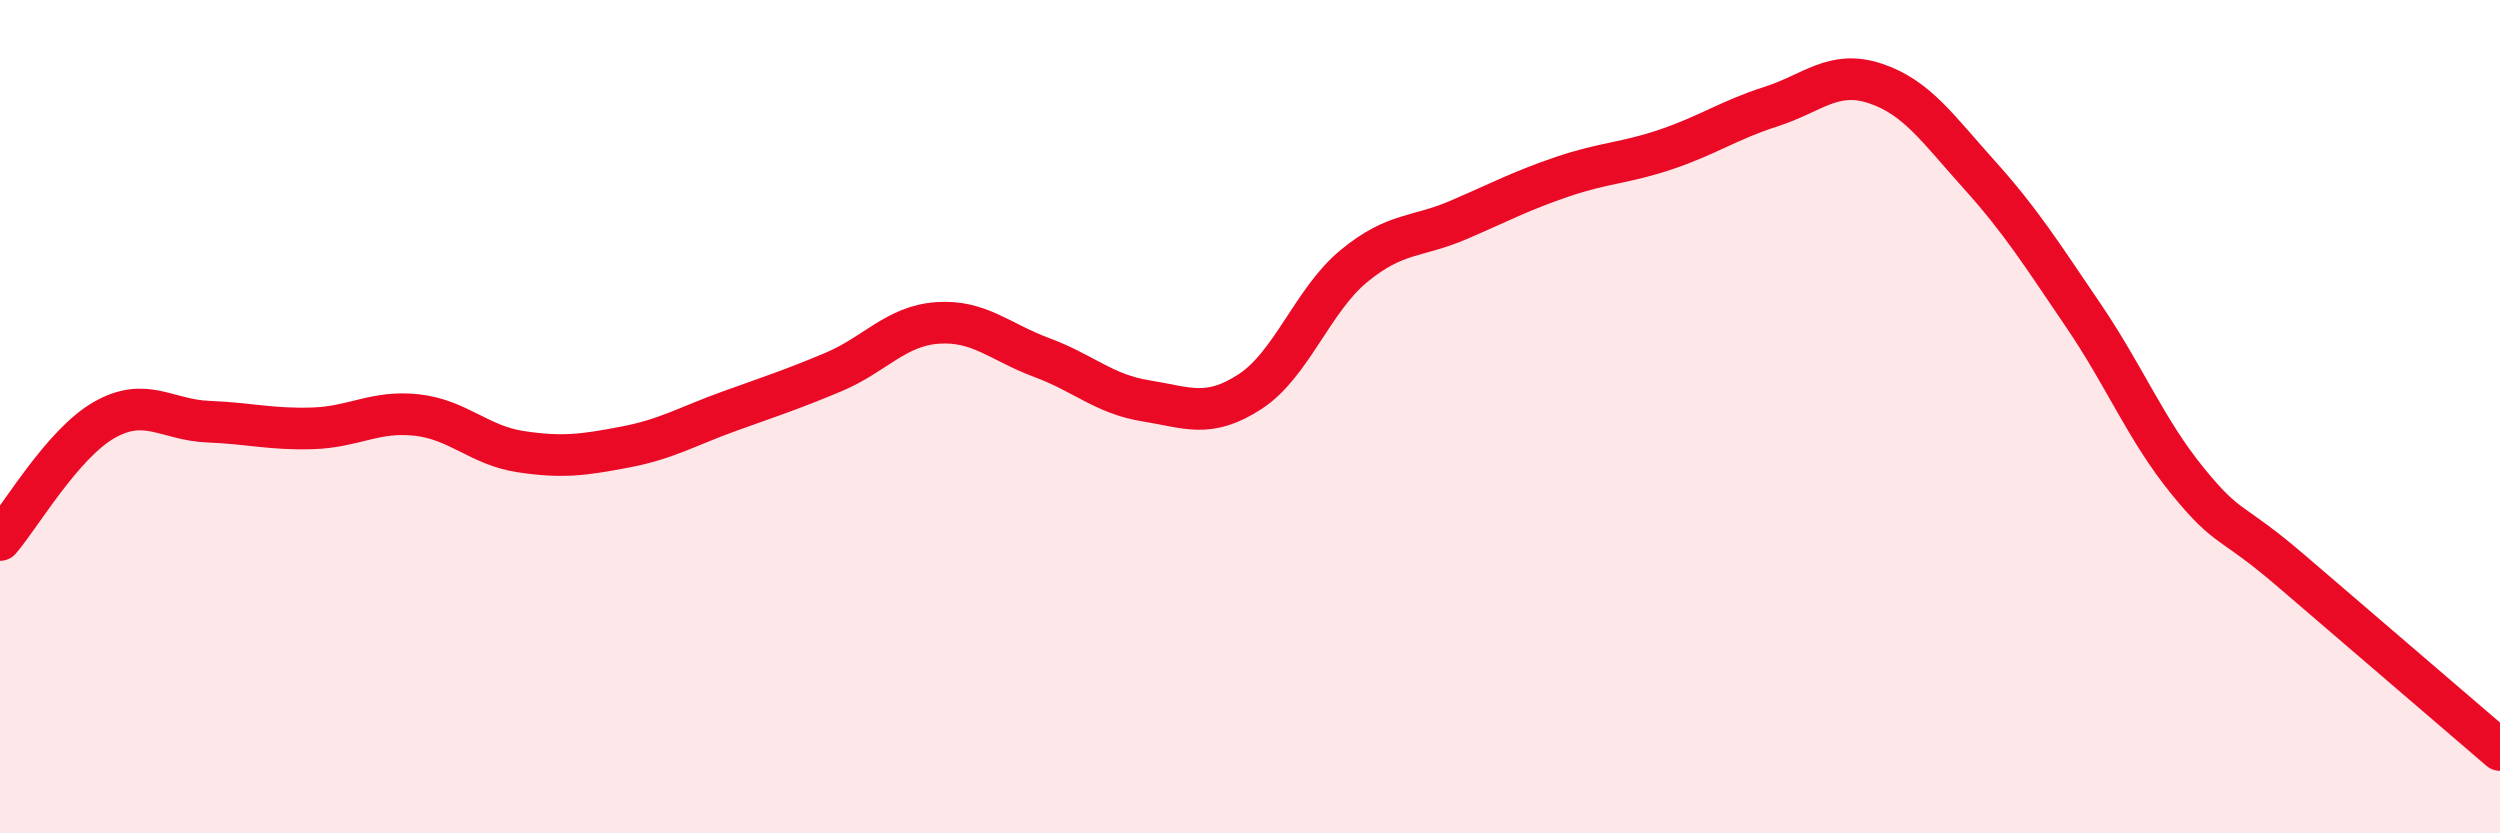 
    <svg width="60" height="20" viewBox="0 0 60 20" xmlns="http://www.w3.org/2000/svg">
      <path
        d="M 0,12.96 C 0.5,12.38 1.5,10.65 2.5,10.08 C 3.5,9.51 4,10.08 5,10.12 C 6,10.16 6.5,10.31 7.5,10.28 C 8.5,10.25 9,9.85 10,9.96 C 11,10.07 11.5,10.69 12.5,10.84 C 13.5,10.99 14,10.92 15,10.73 C 16,10.54 16.5,10.23 17.5,9.87 C 18.5,9.51 19,9.35 20,8.93 C 21,8.51 21.5,7.82 22.5,7.75 C 23.5,7.68 24,8.21 25,8.58 C 26,8.95 26.5,9.46 27.5,9.62 C 28.5,9.78 29,10.05 30,9.4 C 31,8.75 31.5,7.2 32.5,6.38 C 33.5,5.56 34,5.71 35,5.28 C 36,4.85 36.5,4.58 37.5,4.24 C 38.5,3.9 39,3.92 40,3.58 C 41,3.24 41.5,2.88 42.5,2.56 C 43.5,2.24 44,1.67 45,2 C 46,2.33 46.5,3.08 47.5,4.19 C 48.5,5.3 49,6.1 50,7.57 C 51,9.04 51.5,10.31 52.5,11.54 C 53.5,12.77 53.5,12.42 55,13.71 C 56.5,15 59,17.14 60,18L60 20L0 20Z"
        fill="#EB0A25"
        opacity="0.1"
        stroke-linecap="round"
        stroke-linejoin="round"
      />
      <path
        d="M 0,12.96 C 0.5,12.38 1.5,10.65 2.5,10.08 C 3.5,9.51 4,10.08 5,10.12 C 6,10.16 6.5,10.31 7.5,10.28 C 8.5,10.25 9,9.85 10,9.96 C 11,10.07 11.5,10.69 12.5,10.84 C 13.5,10.99 14,10.92 15,10.73 C 16,10.54 16.5,10.23 17.5,9.87 C 18.5,9.51 19,9.35 20,8.93 C 21,8.51 21.5,7.82 22.5,7.75 C 23.5,7.68 24,8.21 25,8.58 C 26,8.95 26.5,9.46 27.5,9.62 C 28.5,9.78 29,10.05 30,9.4 C 31,8.75 31.5,7.2 32.5,6.38 C 33.5,5.56 34,5.71 35,5.28 C 36,4.85 36.5,4.58 37.5,4.24 C 38.5,3.9 39,3.92 40,3.58 C 41,3.24 41.5,2.88 42.5,2.56 C 43.5,2.24 44,1.67 45,2 C 46,2.33 46.5,3.08 47.5,4.19 C 48.5,5.3 49,6.1 50,7.57 C 51,9.04 51.5,10.31 52.5,11.54 C 53.5,12.77 53.5,12.42 55,13.71 C 56.5,15 59,17.14 60,18"
        stroke="#EB0A25"
        stroke-width="1"
        fill="none"
        stroke-linecap="round"
        stroke-linejoin="round"
      />
    </svg>
  